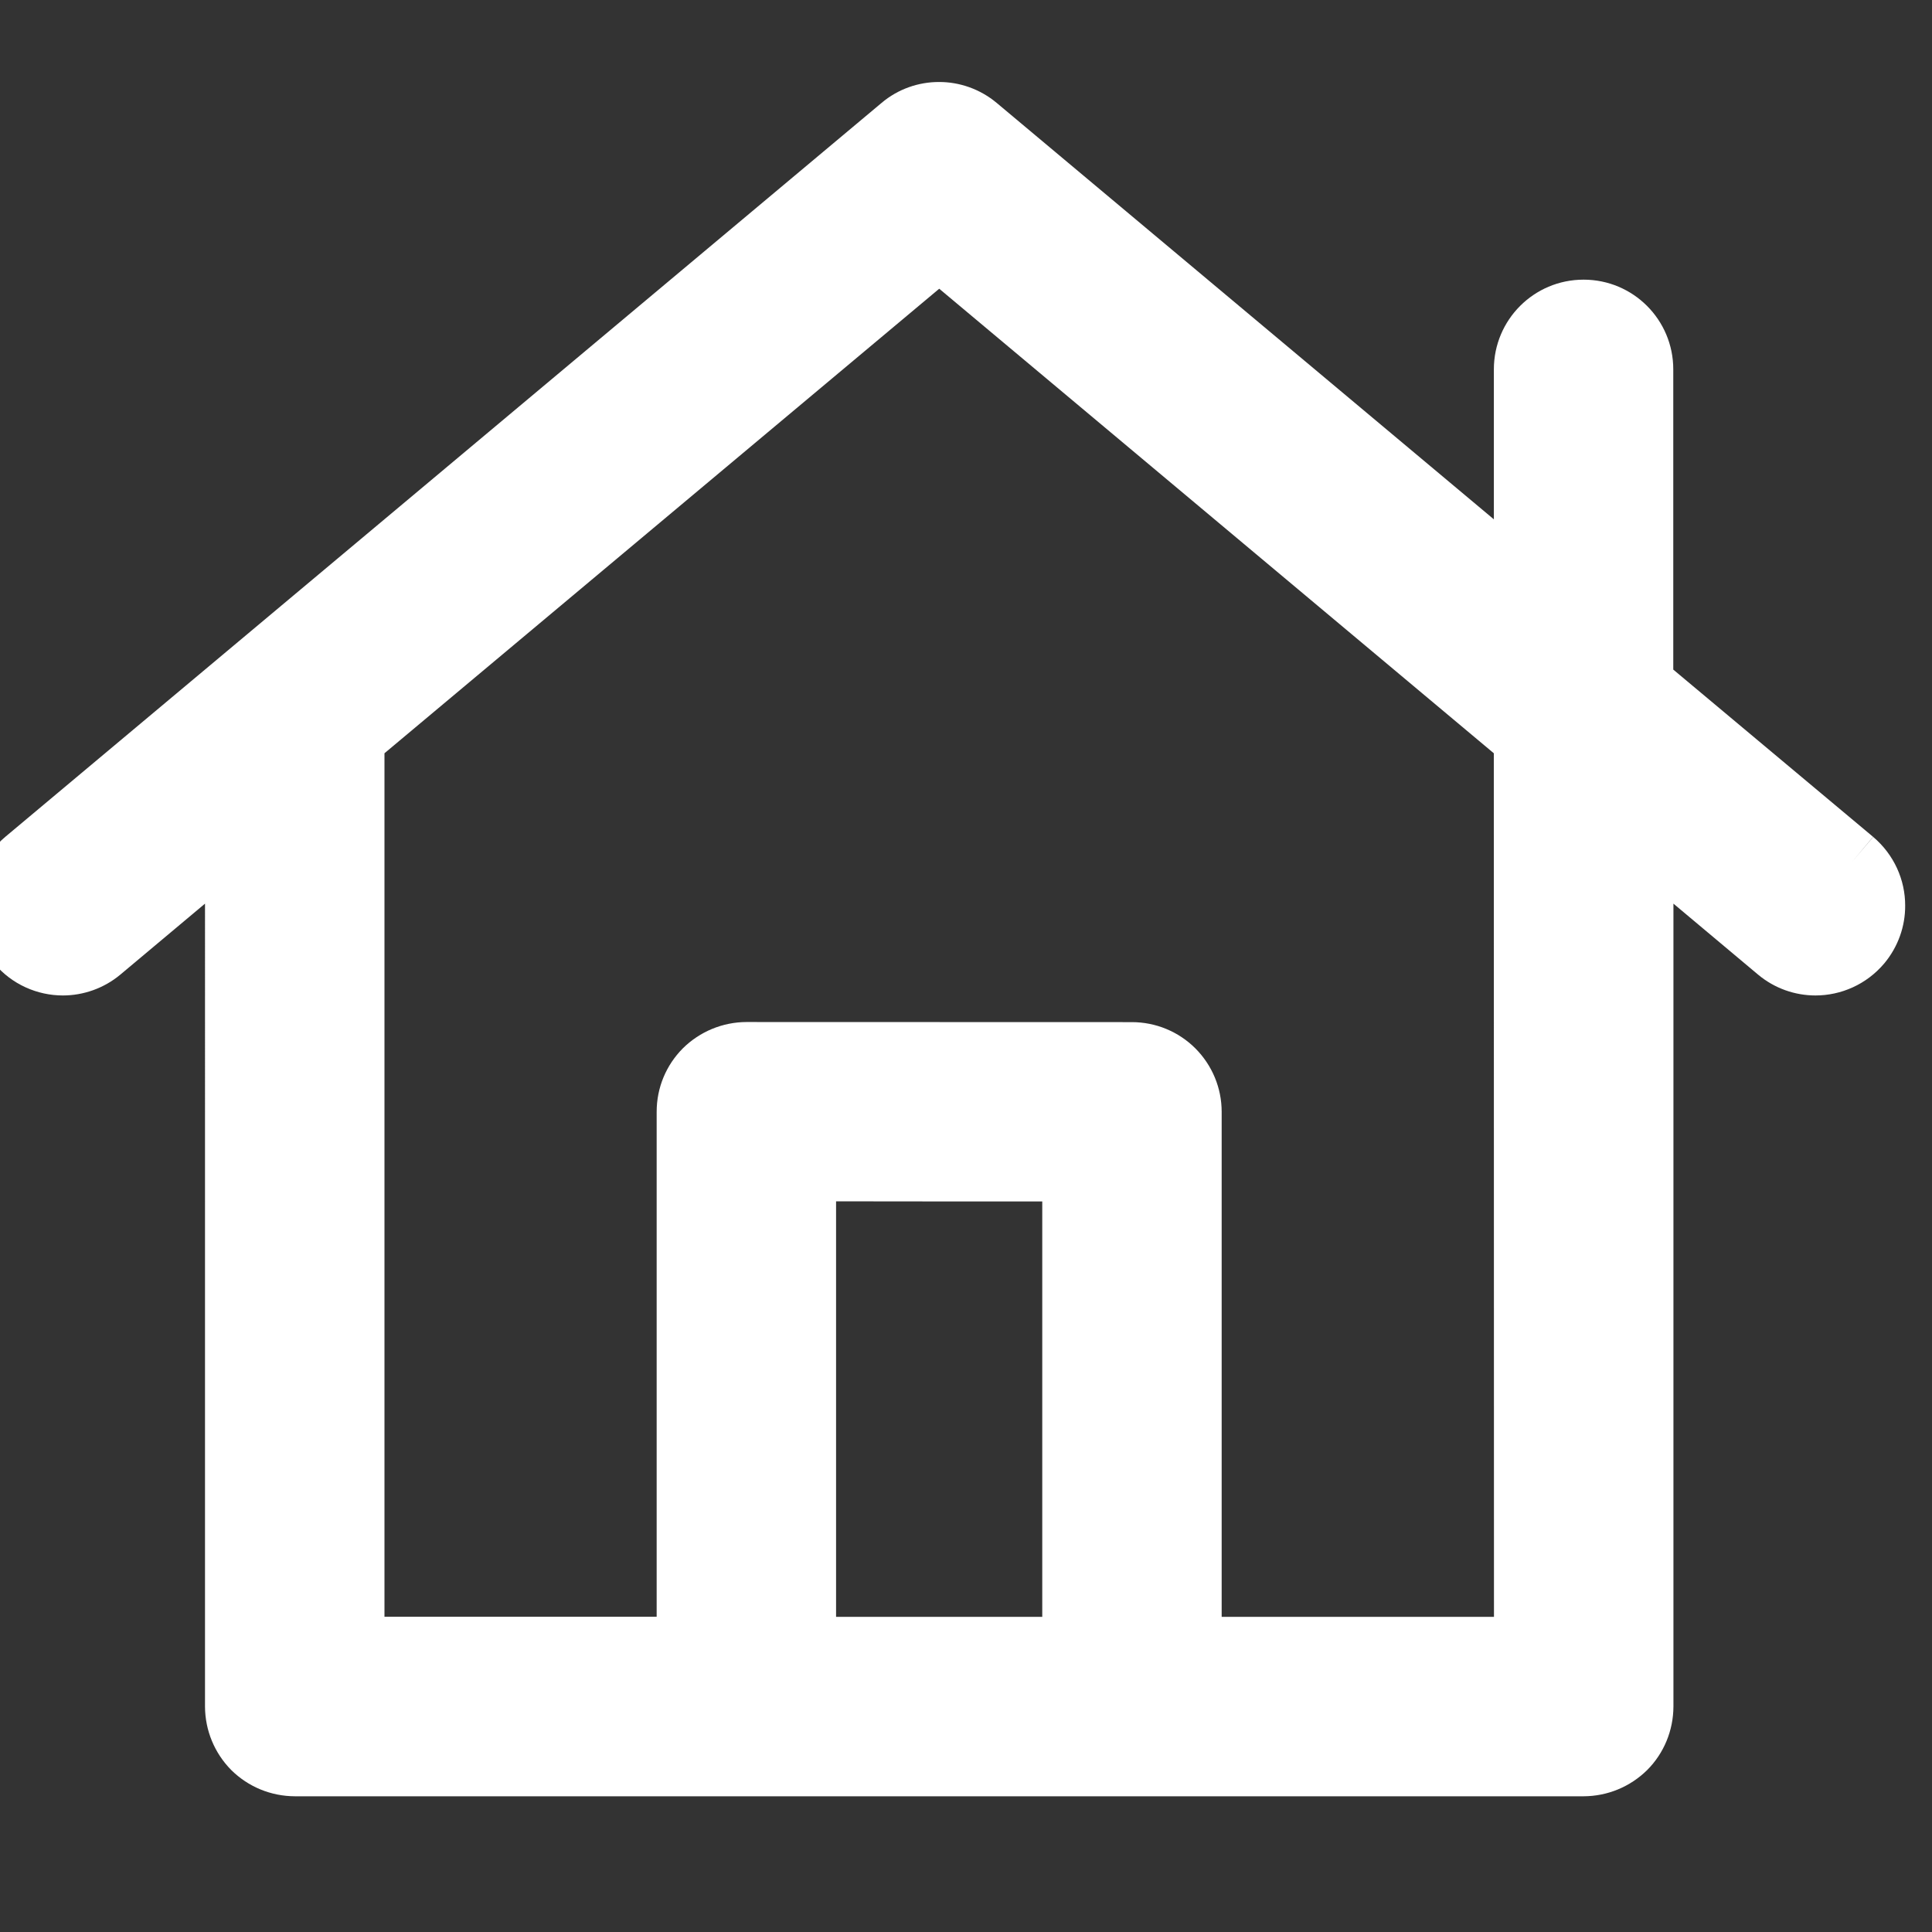 <?xml version="1.0" encoding="utf-8"?>
<!-- Generator: Adobe Illustrator 13.0.0, SVG Export Plug-In . SVG Version: 6.00 Build 14948)  -->
<!DOCTYPE svg PUBLIC "-//W3C//DTD SVG 1.1//EN" "http://www.w3.org/Graphics/SVG/1.1/DTD/svg11.dtd">
<svg version="1.1" id="レイヤー_1" xmlns="http://www.w3.org/2000/svg" xmlns:xlink="http://www.w3.org/1999/xlink" x="0px"
	 y="0px" width="36px" height="36px" viewBox="0 0 36 36" enable-background="new 0 0 36 36" xml:space="preserve">
<rect x="0" y="0" width="36" height="36" fill="#333333" stroke="none"/>
<path fill="#FFFFFF" d="M34.904,15.595l-0.391,0.462l0,0l0.389-0.464l-3.723-3.116V6.883c0-0.926-0.748-1.672-1.671-1.672
	c-0.926,0-1.672,0.749-1.672,1.672v2.794l-9.265-7.76c-0.31-0.259-0.694-0.39-1.072-0.389c-0.38-0.001-0.765,0.129-1.074,0.391
	L0.099,15.593C-0.295,15.924-0.5,16.4-0.5,16.877c0,0.375,0.127,0.761,0.392,1.074c0.328,0.394,0.806,0.598,1.28,0.598
	c0.376,0,0.761-0.13,1.071-0.389l1.577-1.322V31.8c0.002,0.444,0.177,0.866,0.488,1.181c0.318,0.315,0.741,0.488,1.185,0.49H29.51
	c0.442-0.002,0.864-0.175,1.182-0.488c0.313-0.313,0.488-0.737,0.49-1.183V16.838l1.574,1.32c0.313,0.263,0.696,0.391,1.073,0.391
	c0.474,0,0.95-0.204,1.282-0.598c0.261-0.313,0.391-0.697,0.389-1.074C35.502,16.397,35.293,15.924,34.904,15.595z M19.421,22.387
	v3.872v3.869h-3.842v-7.743l1.922,0.002H19.421z M22.273,19.534c-0.314-0.313-0.738-0.488-1.182-0.488l-7.184-0.002
	c-0.442,0.002-0.866,0.177-1.183,0.49c-0.313,0.315-0.488,0.735-0.488,1.183v9.409H7.164v-16.09L17.501,5.38l10.334,8.656
	l0.003,16.092h-5.074v-9.411C22.764,20.273,22.588,19.85,22.273,19.534z"/>
</svg>
